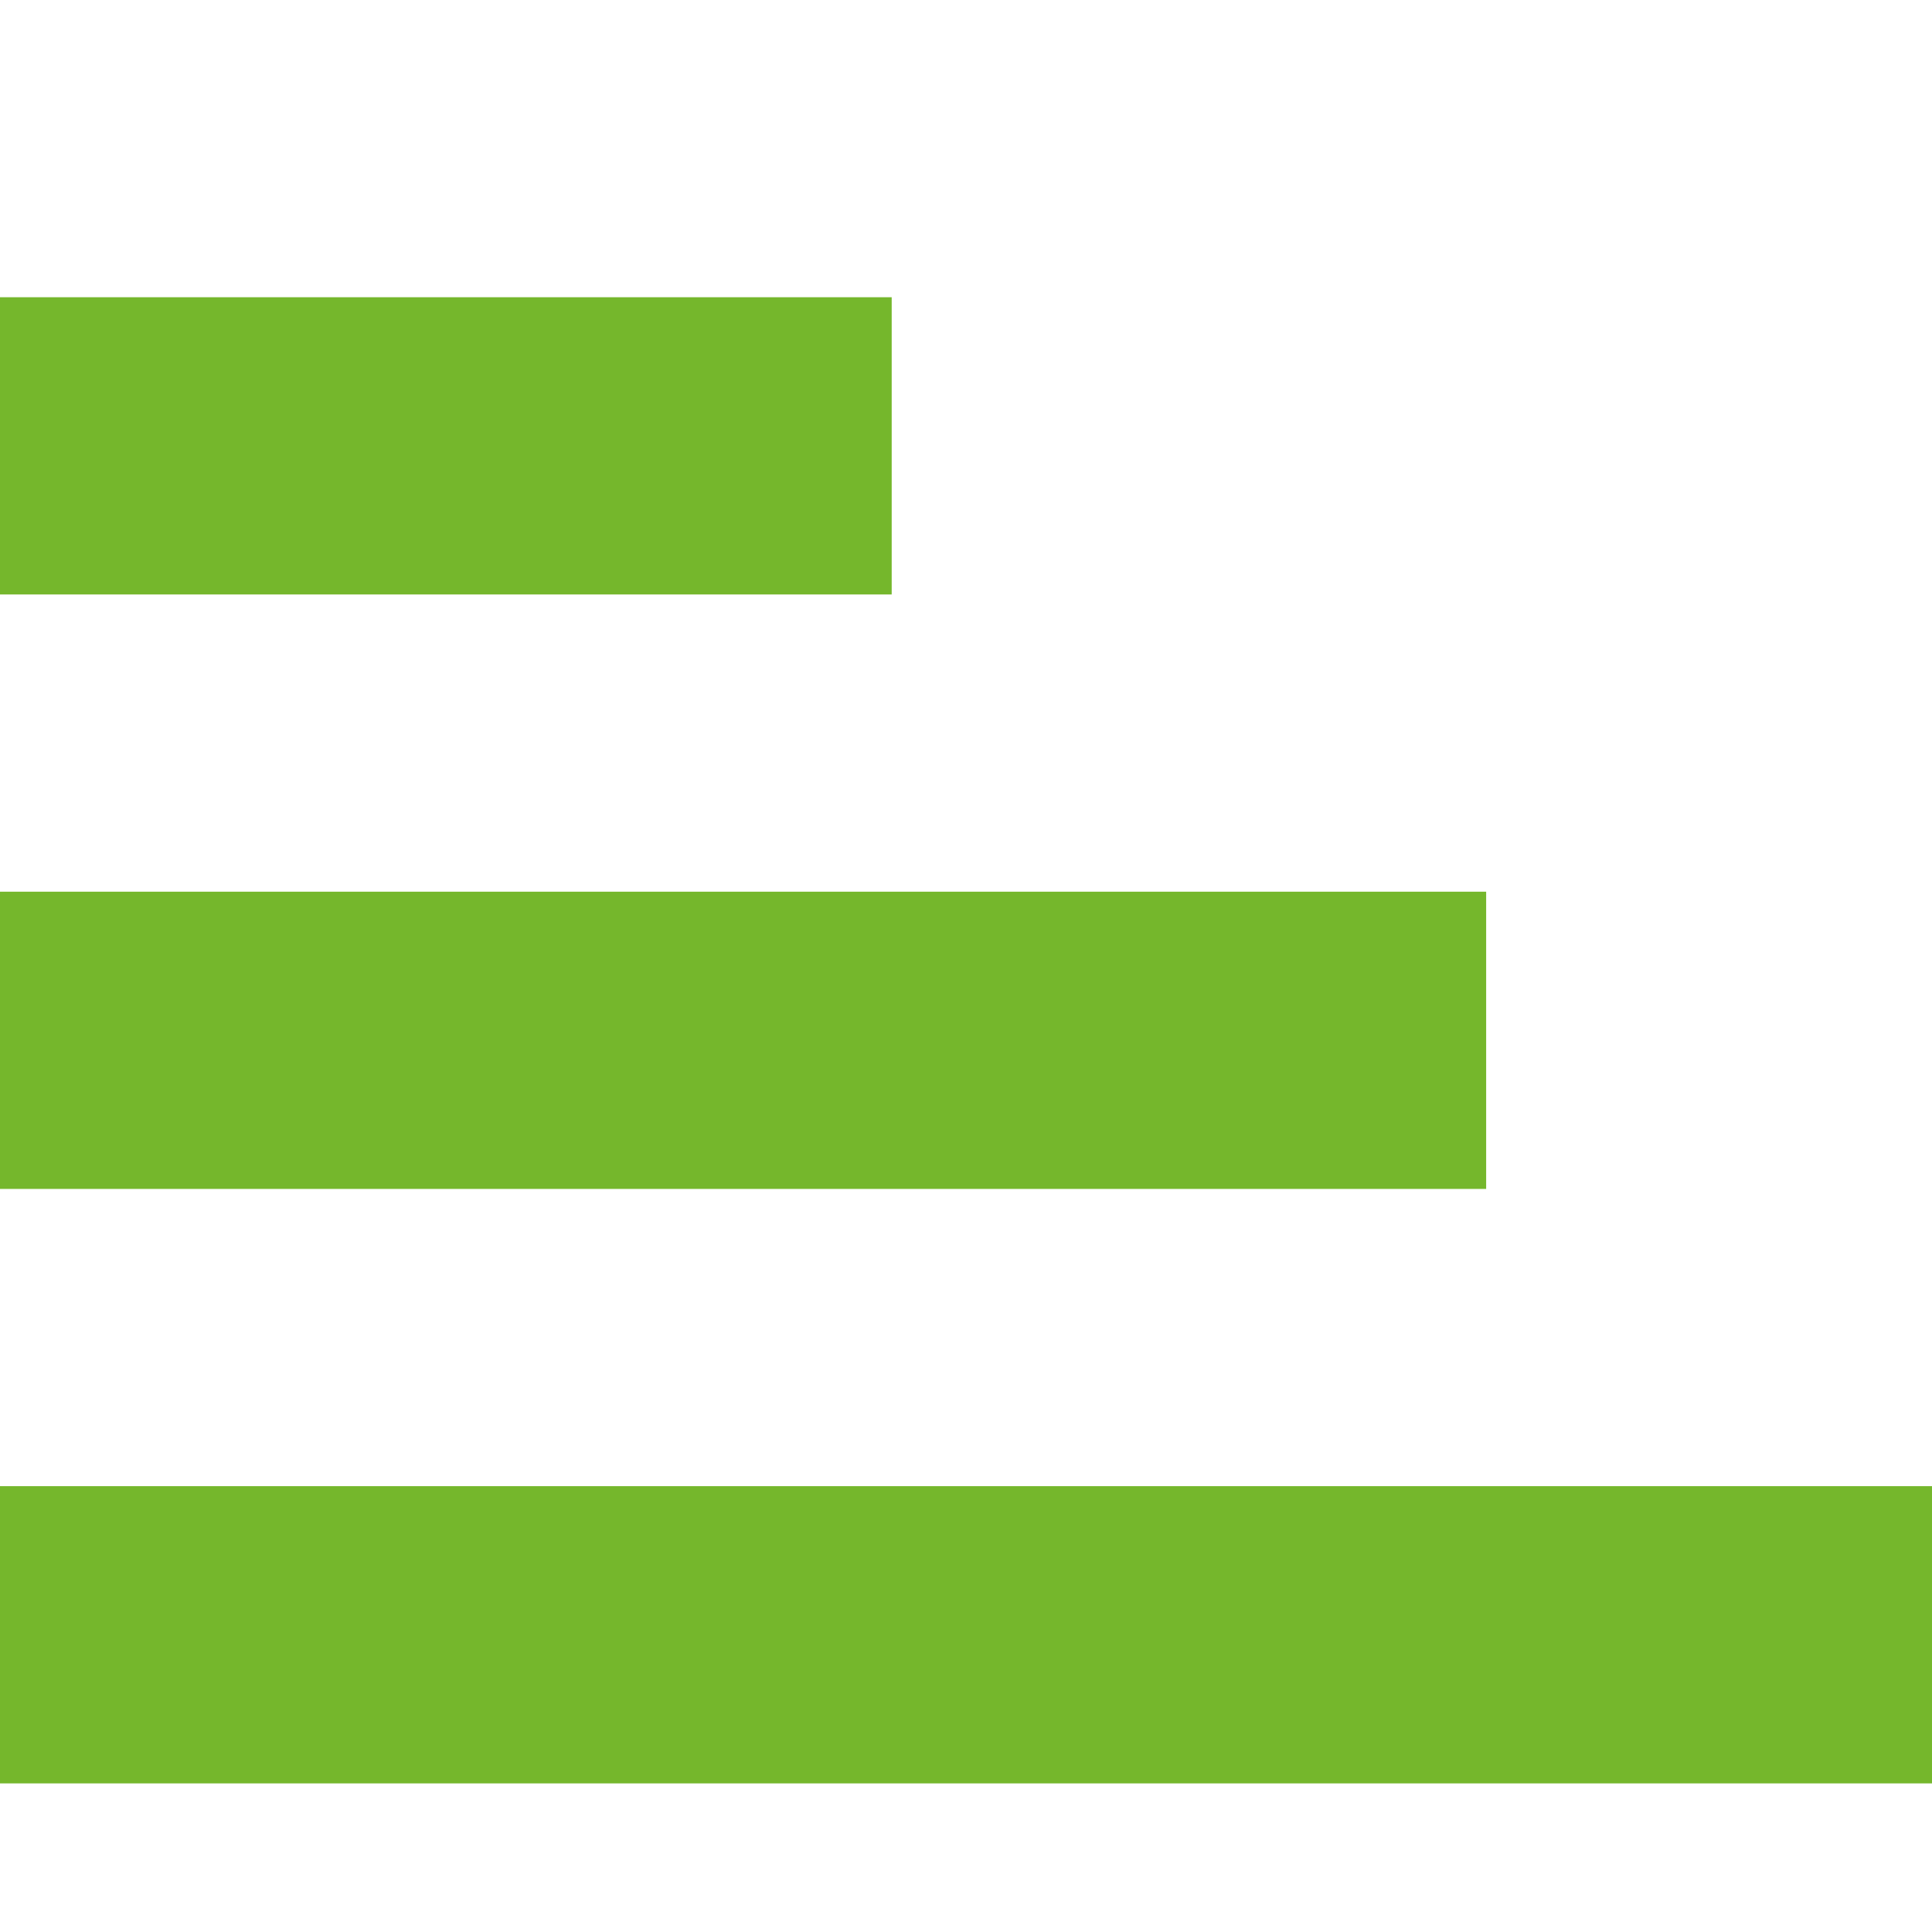 <svg width="13" height="13" viewBox="0 0 13 13" fill="none" xmlns="http://www.w3.org/2000/svg">
<rect width="6" height="2" transform="translate(0 2)" fill="#75B72C"/>
<rect width="10" height="2" transform="translate(0 6)" fill="#75B72C"/>
<rect width="13" height="2" transform="translate(0 10)" fill="#75B72C"/>
</svg>
